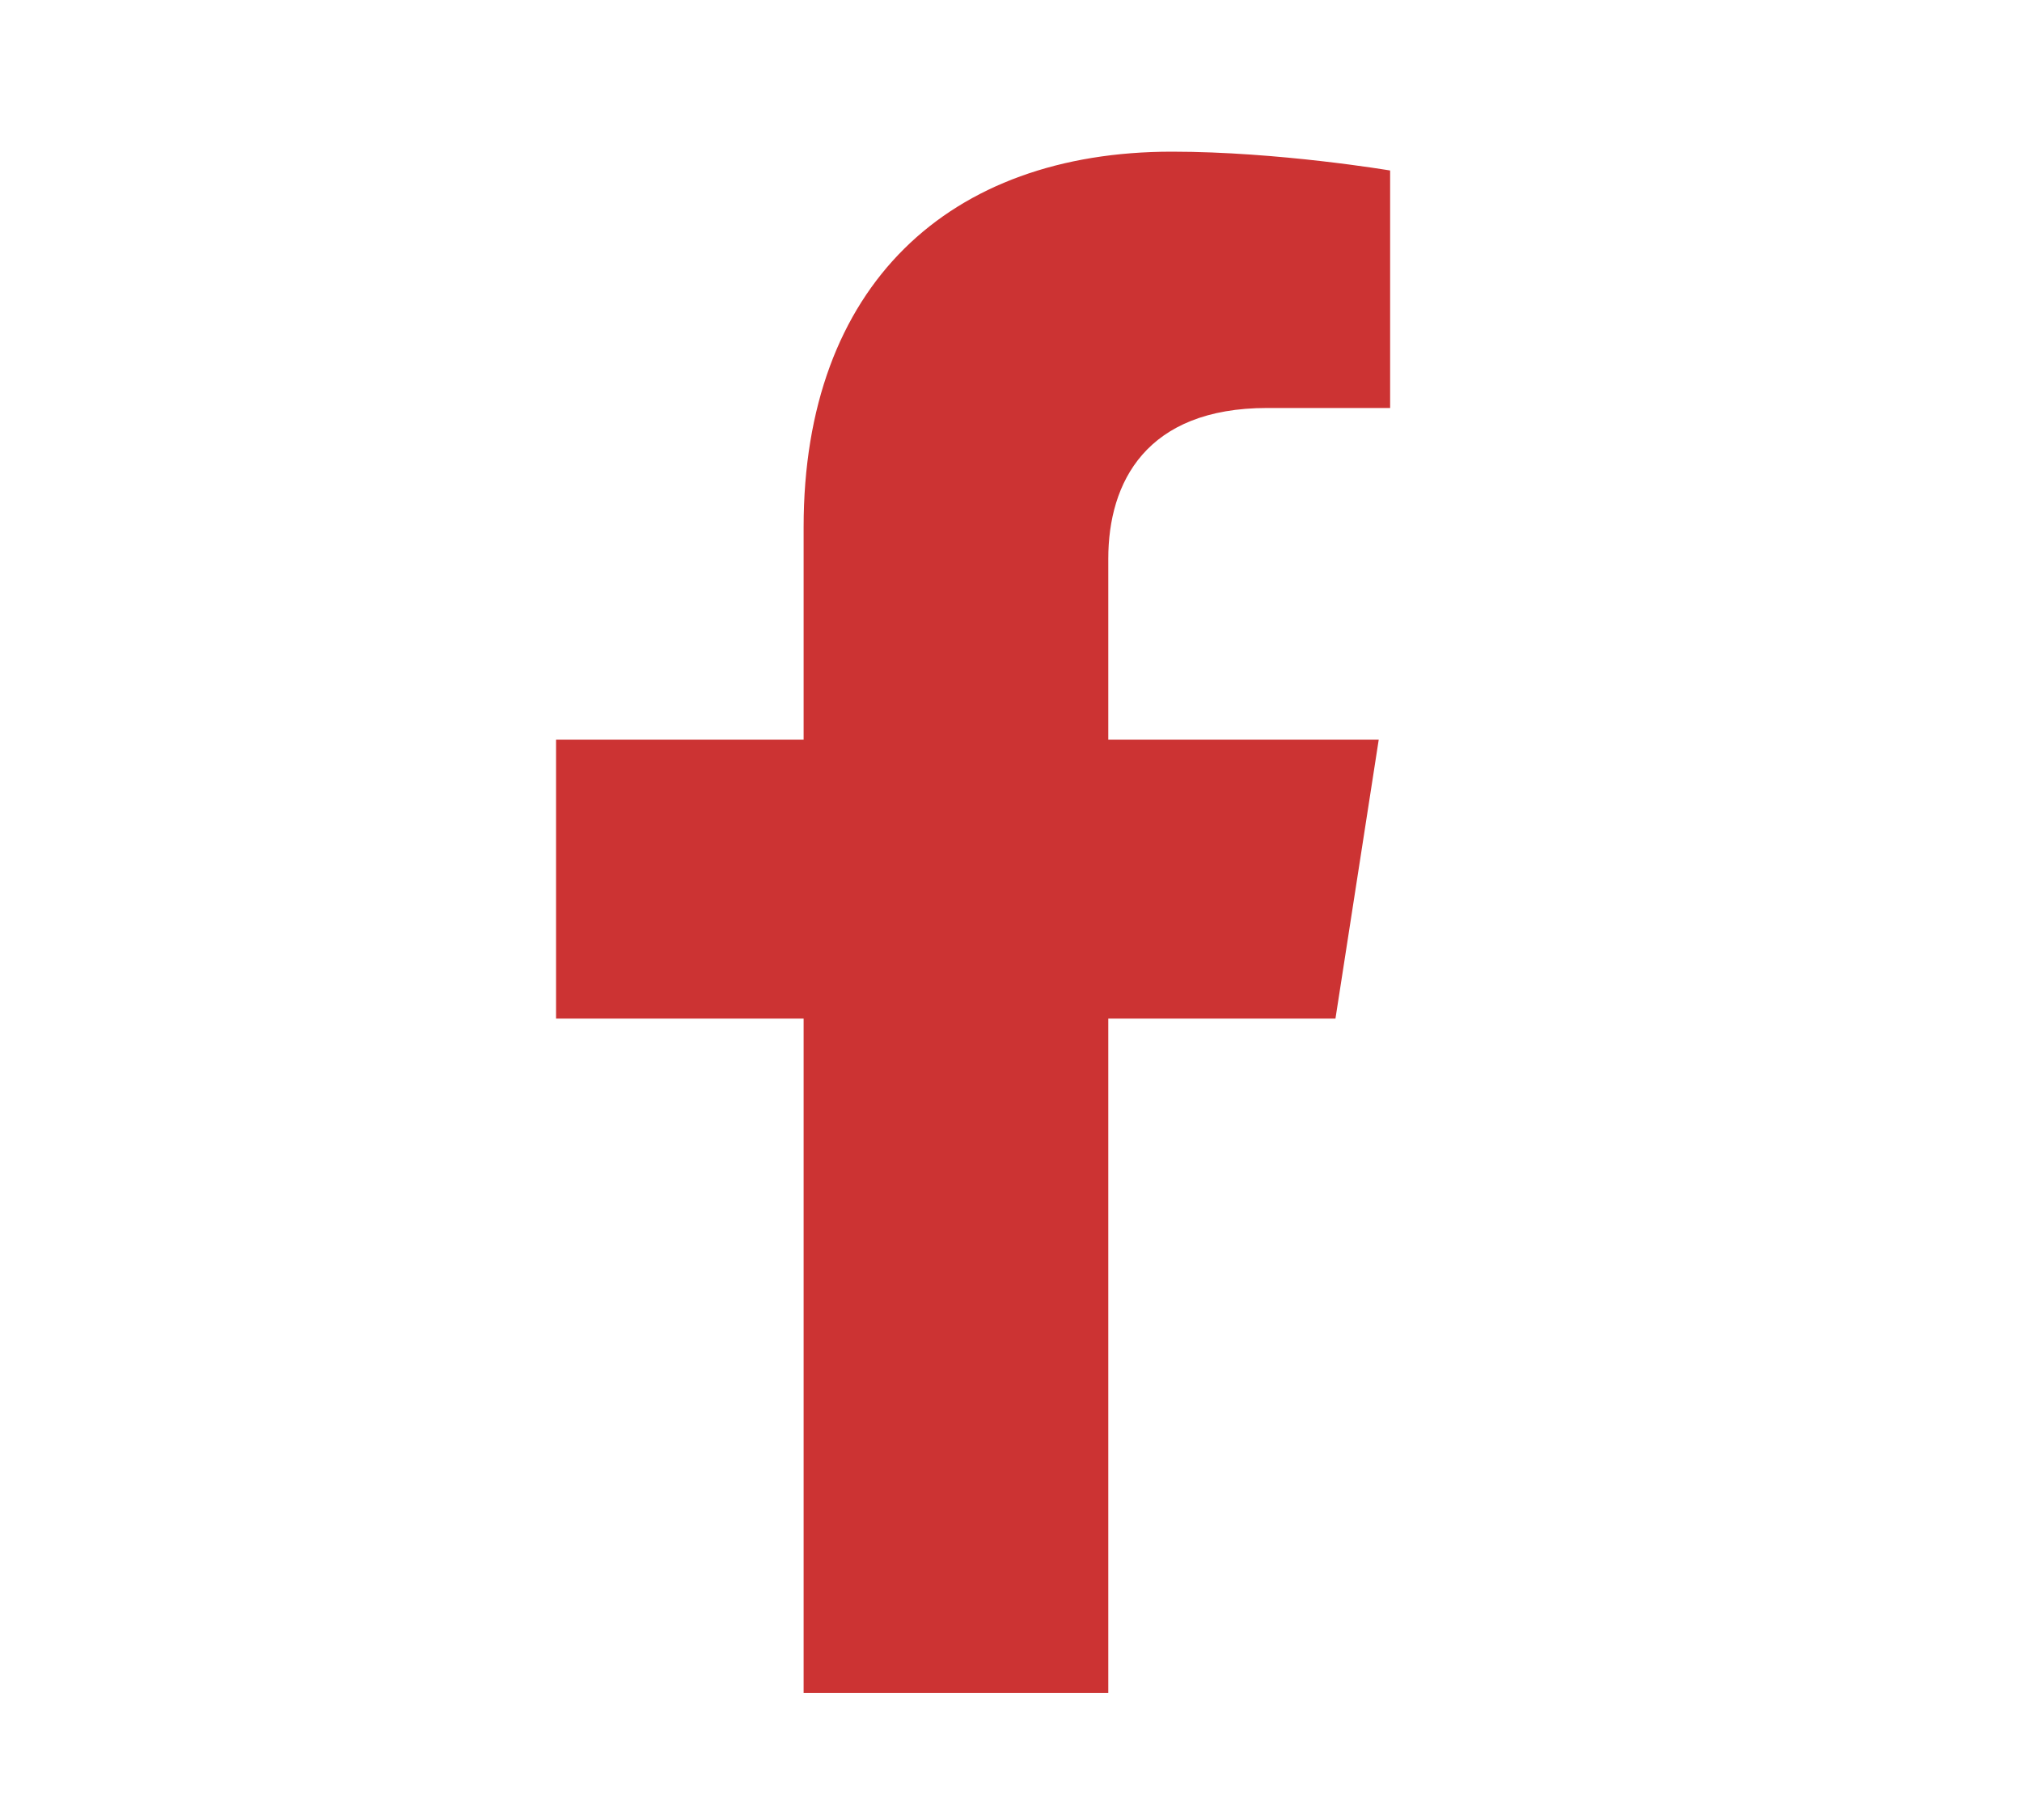 <svg width="80" height="72" viewBox="0 0 80 72" fill="none" xmlns="http://www.w3.org/2000/svg">
<path d="M52.837 40.297L54.549 29.263H43.849V22.102C43.849 19.083 45.344 16.14 50.136 16.14H55V6.745C55 6.745 50.586 6 46.365 6C37.554 6 31.795 11.285 31.795 20.853V29.263H22V40.297H31.795V66.973H43.849V40.297H52.837Z" fill="#CC3333"/>
</svg>
